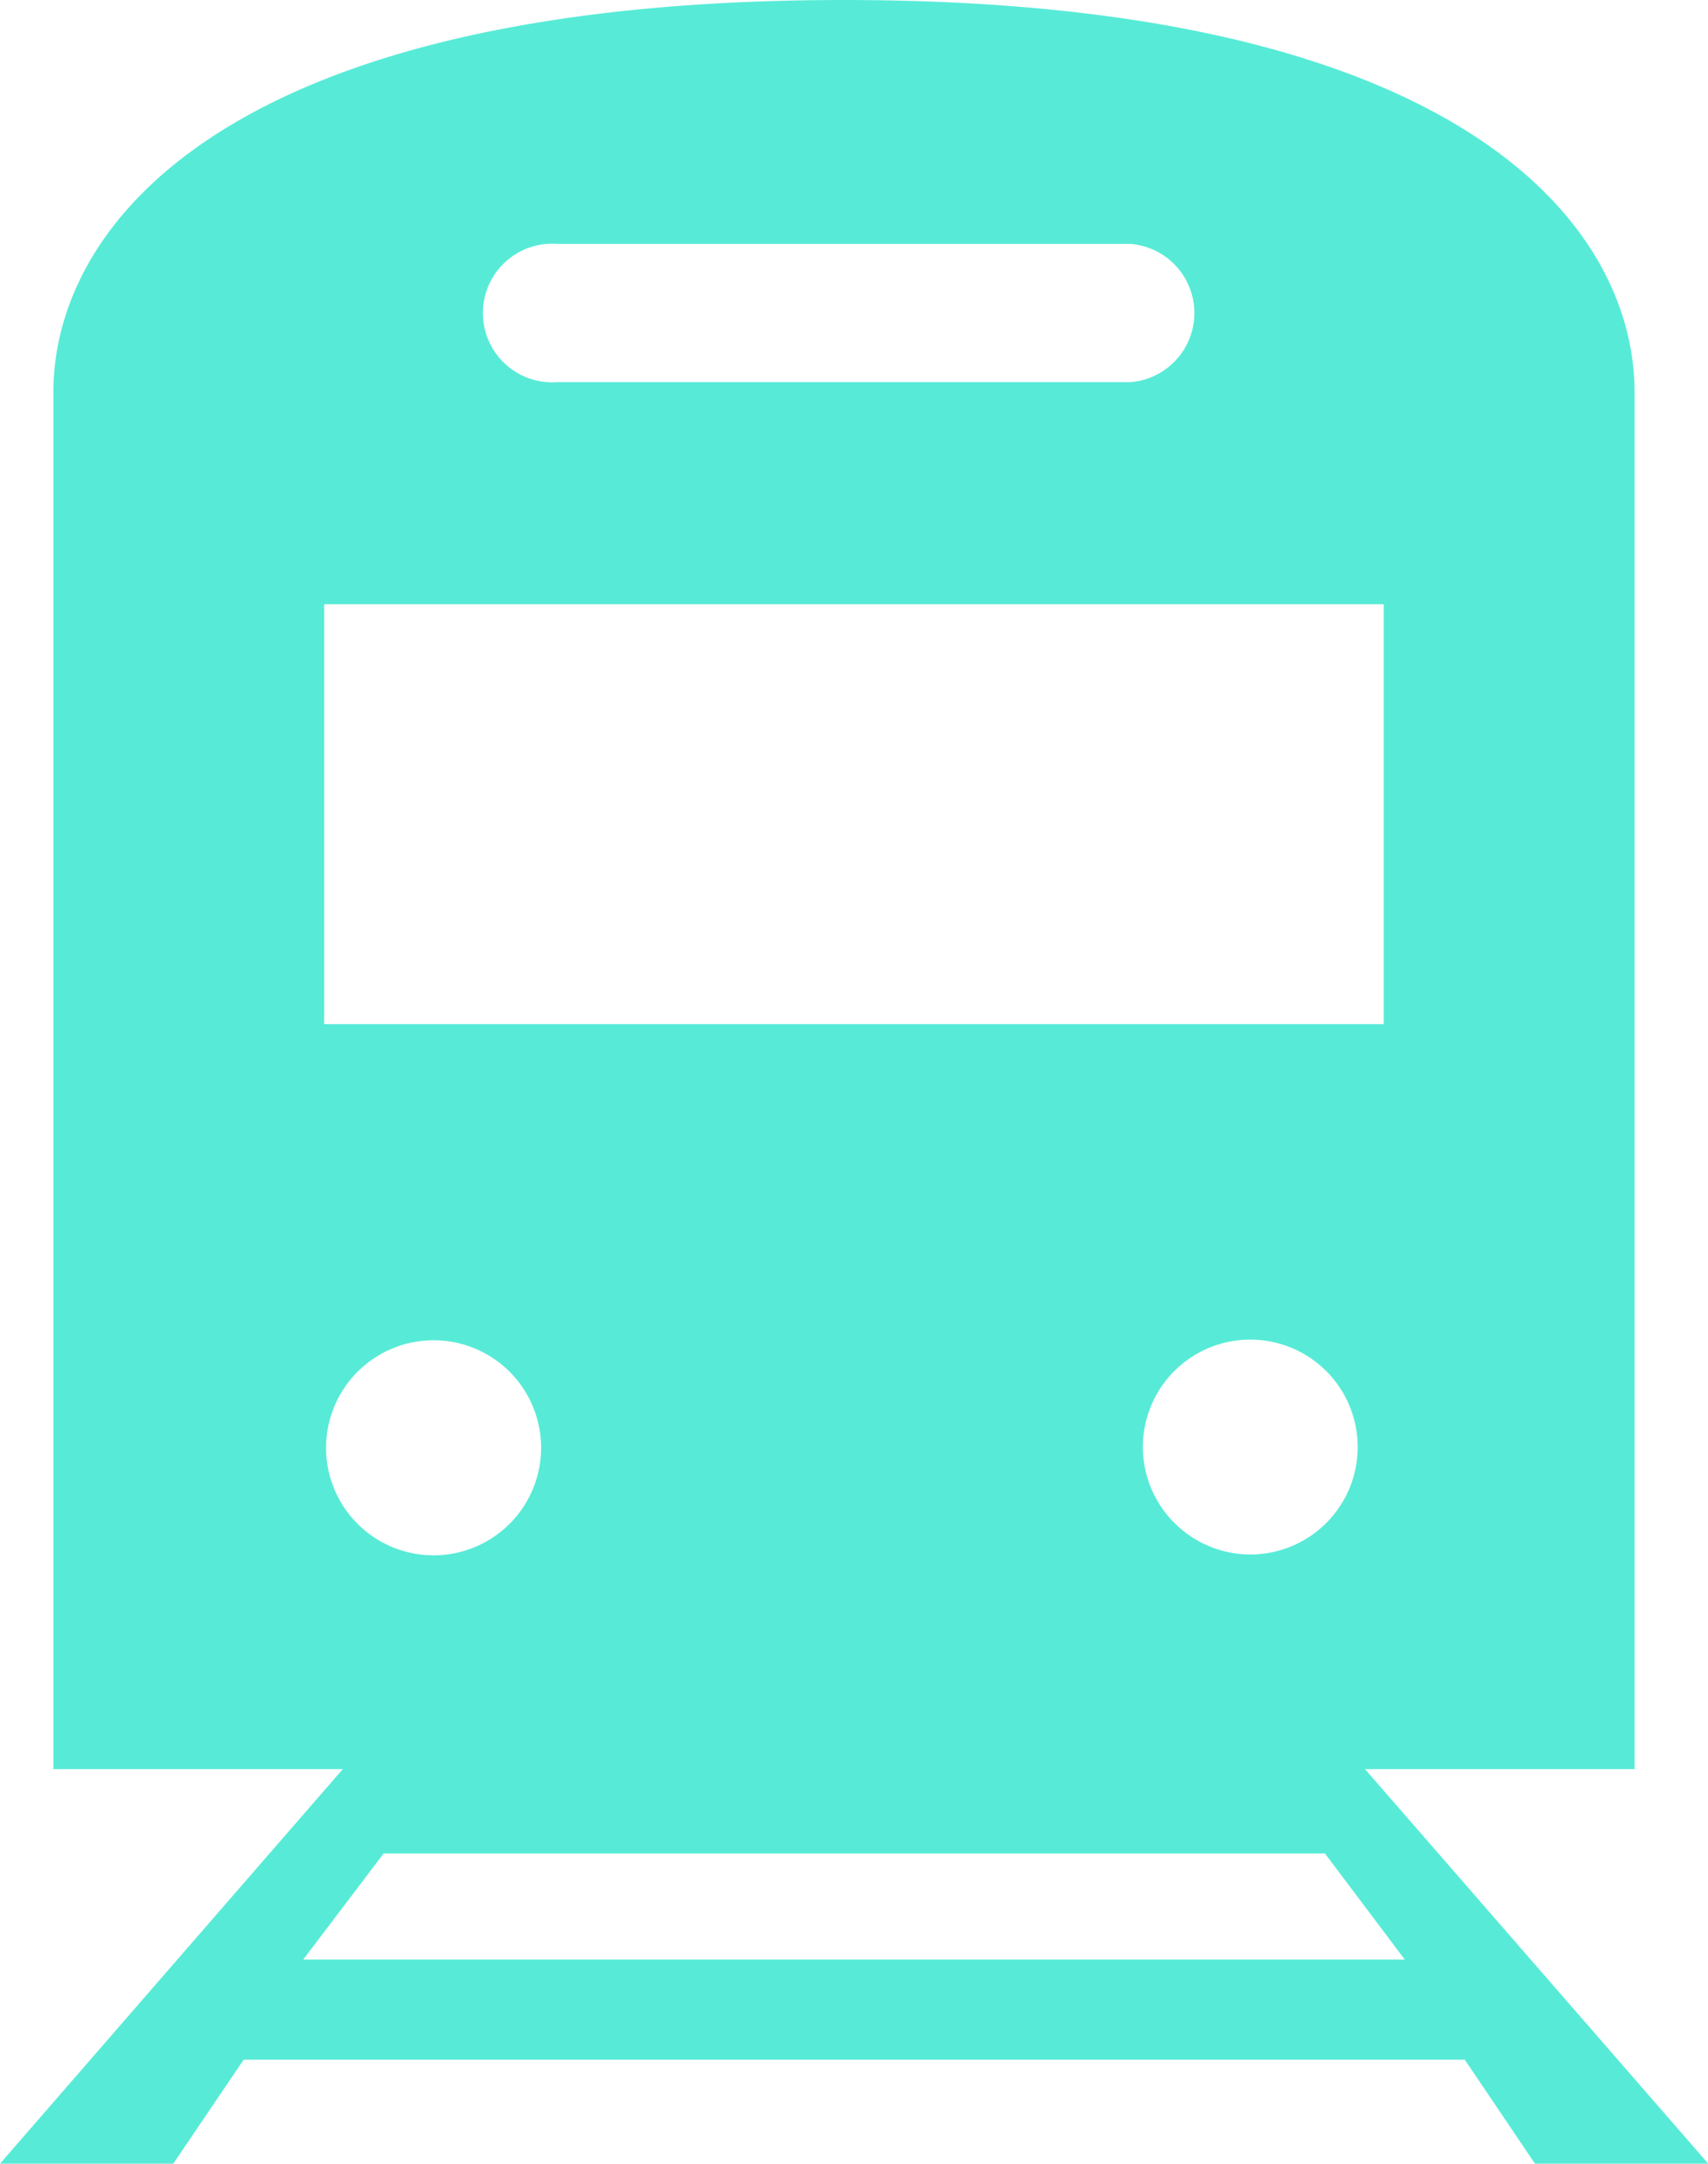 <svg xmlns="http://www.w3.org/2000/svg" width="39.431" height="49.944" viewBox="0 0 39.431 49.944">
  <path id="footer-icon-tr" d="M4982.085,574.865h6.223V543.088c0-3.913-4.09-9.06-18.255-9.06s-18.249,5.147-18.249,9.06v31.777h6.681l-7.913,9.107h4l1.625-2.4h28.191l1.621,2.4h4Zm-5.129-7.447a2.48,2.48,0,1,1,2.482,2.492A2.487,2.487,0,0,1,4976.956,567.418Zm-13.516-27.76h13.225a1.6,1.6,0,0,1,0,3.191H4963.44a1.6,1.6,0,1,1,0-3.191Zm-5.384,8.318h24.461v9.692h-24.461Zm.044,19.464a2.482,2.482,0,1,1,2.491,2.489A2.481,2.481,0,0,1,4958.1,567.44Zm-.527,11.819,1.855-2.447h21.732l1.842,2.447Z" transform="translate(-4950.572 -534.028)" fill="#57ebd7"/>
</svg>
